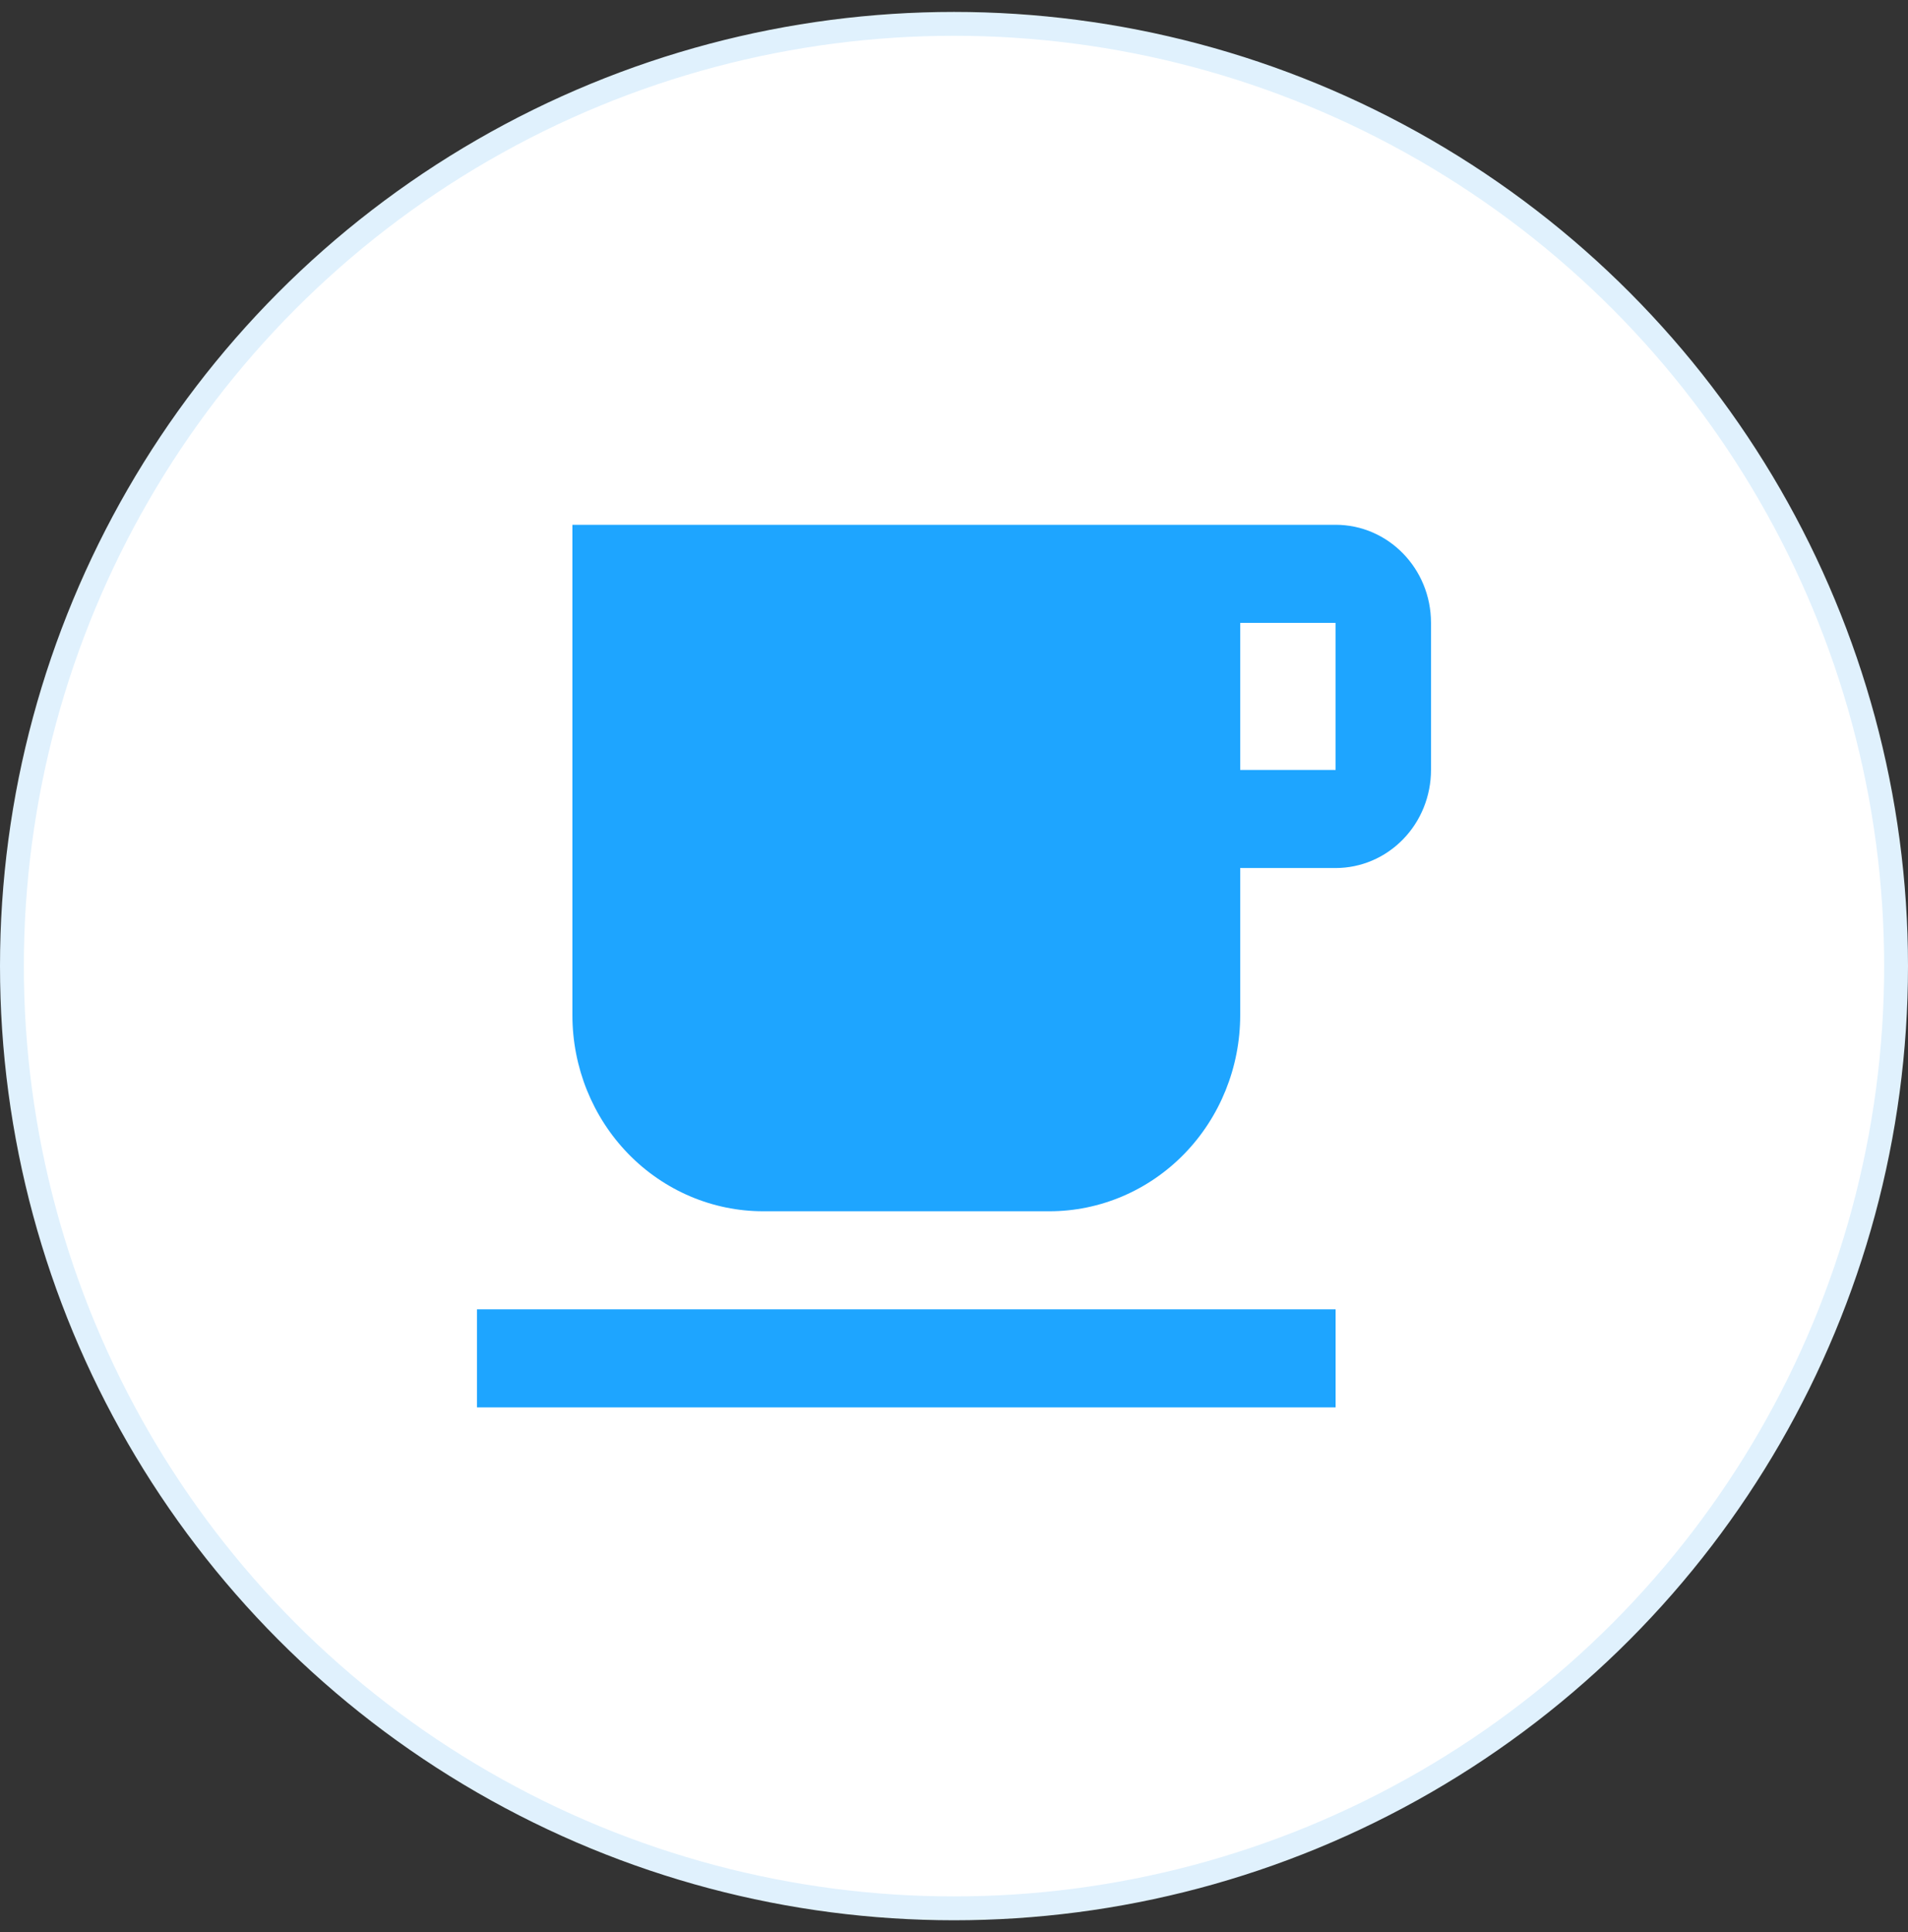 <svg width="80" height="81" viewBox="0 0 80 81" fill="none" xmlns="http://www.w3.org/2000/svg">
<rect x="0" y="0" width="80" height="81" fill="#333333" stroke="none"/>
<circle cx="40" cy="40.5" r="39.5" fill="white" stroke="#E0F1FD"/>
<path d="M20 59H56V54.889H20V59ZM56 32.278H52V26.111H56V32.278ZM56 22H24V42.556C24 44.736 24.843 46.828 26.343 48.37C27.843 49.911 29.878 50.778 32 50.778H44C46.122 50.778 48.157 49.911 49.657 48.37C51.157 46.828 52 44.736 52 42.556V36.389H56C57.061 36.389 58.078 35.956 58.828 35.185C59.579 34.414 60 33.368 60 32.278V26.111C60 23.829 58.2 22 56 22Z" fill="#1EA5FF"/>
</svg>
